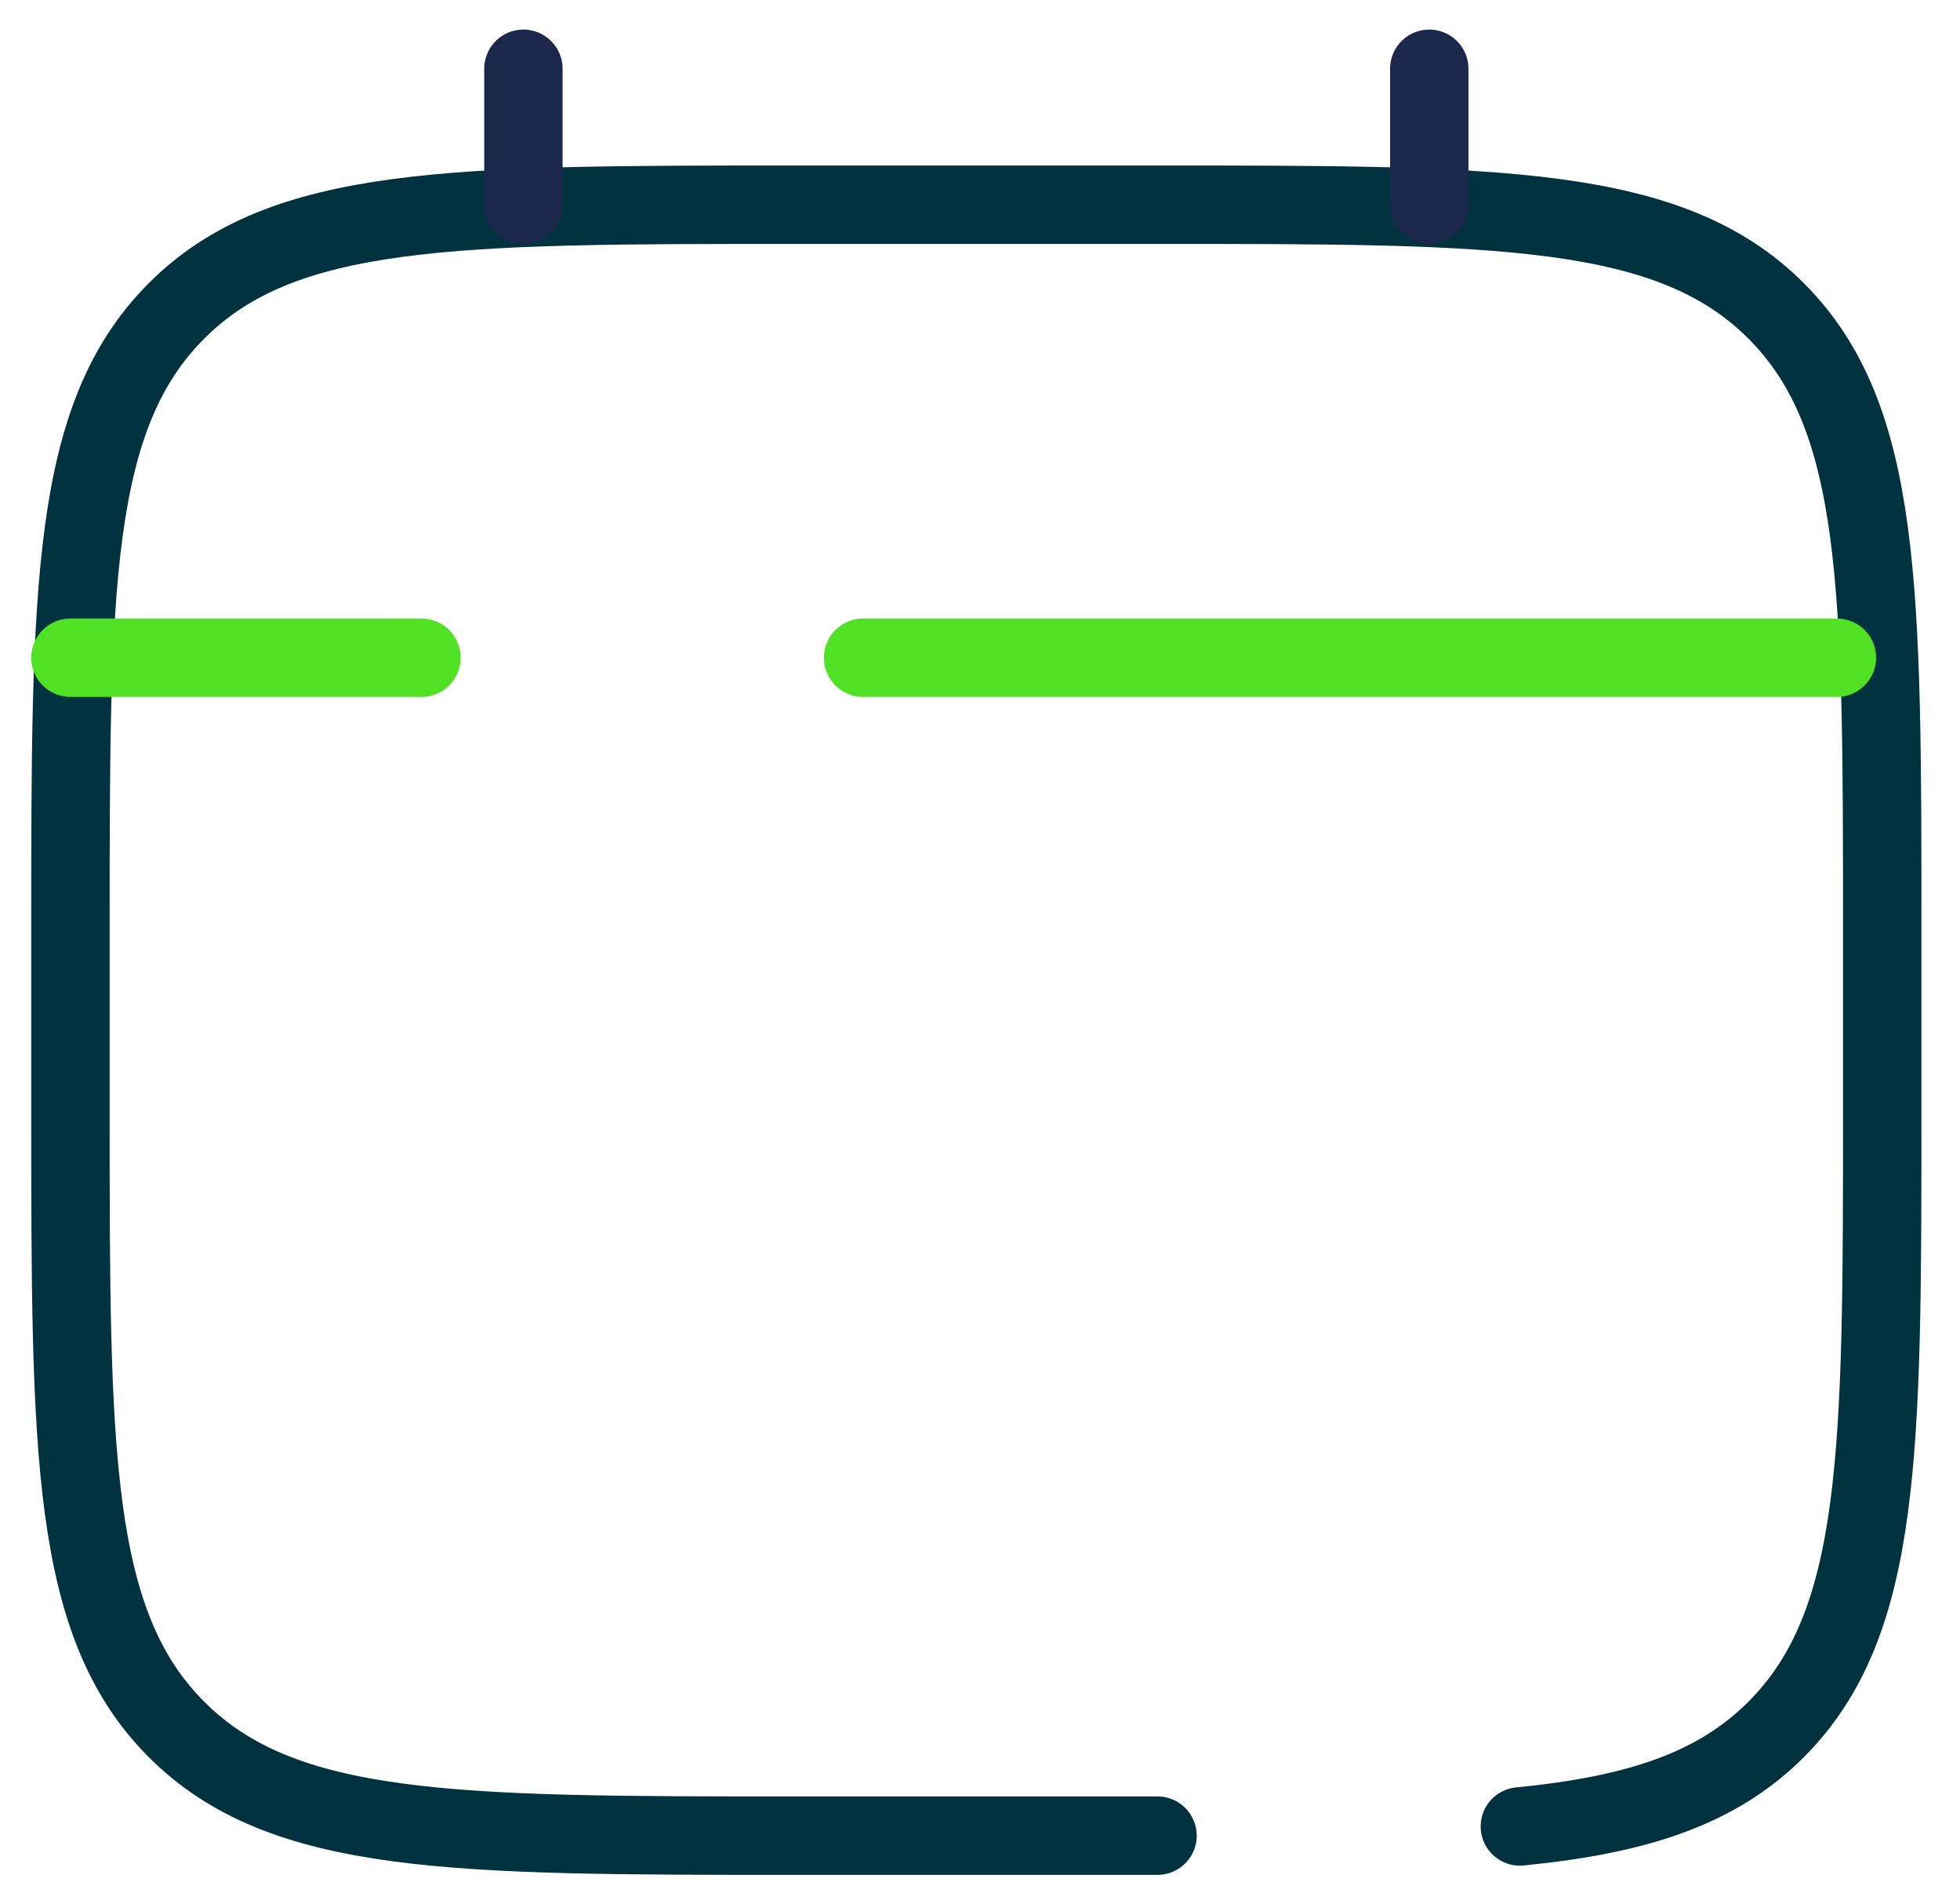 <svg width="50" height="48" viewBox="0 0 50 48" fill="none" xmlns="http://www.w3.org/2000/svg">
<path d="M29.528 46.818H20.284C11.569 46.818 7.212 46.818 4.504 44.11C1.797 41.403 1.797 37.045 1.797 28.33V23.708C1.797 14.993 1.797 10.636 4.504 7.928C7.212 5.221 11.569 5.221 20.284 5.221H29.528C38.243 5.221 42.601 5.221 45.308 7.928C48.016 10.636 48.016 14.993 48.016 23.708V28.33C48.016 37.045 48.016 41.403 45.308 44.11C43.799 45.62 41.776 46.288 38.772 46.583" stroke="#003240" stroke-width="2" stroke-linecap="round"/>
<path d="M13.352 5.22V1.754" stroke="#1C274C" stroke-width="2" stroke-linecap="round"/>
<path d="M36.461 5.22V1.754" stroke="#1C274C" stroke-width="2" stroke-linecap="round"/>
<path d="M46.86 16.775H35.594H22.018M1.797 16.775H10.752" stroke="#50E024" stroke-width="2" stroke-linecap="round"/>
</svg>
